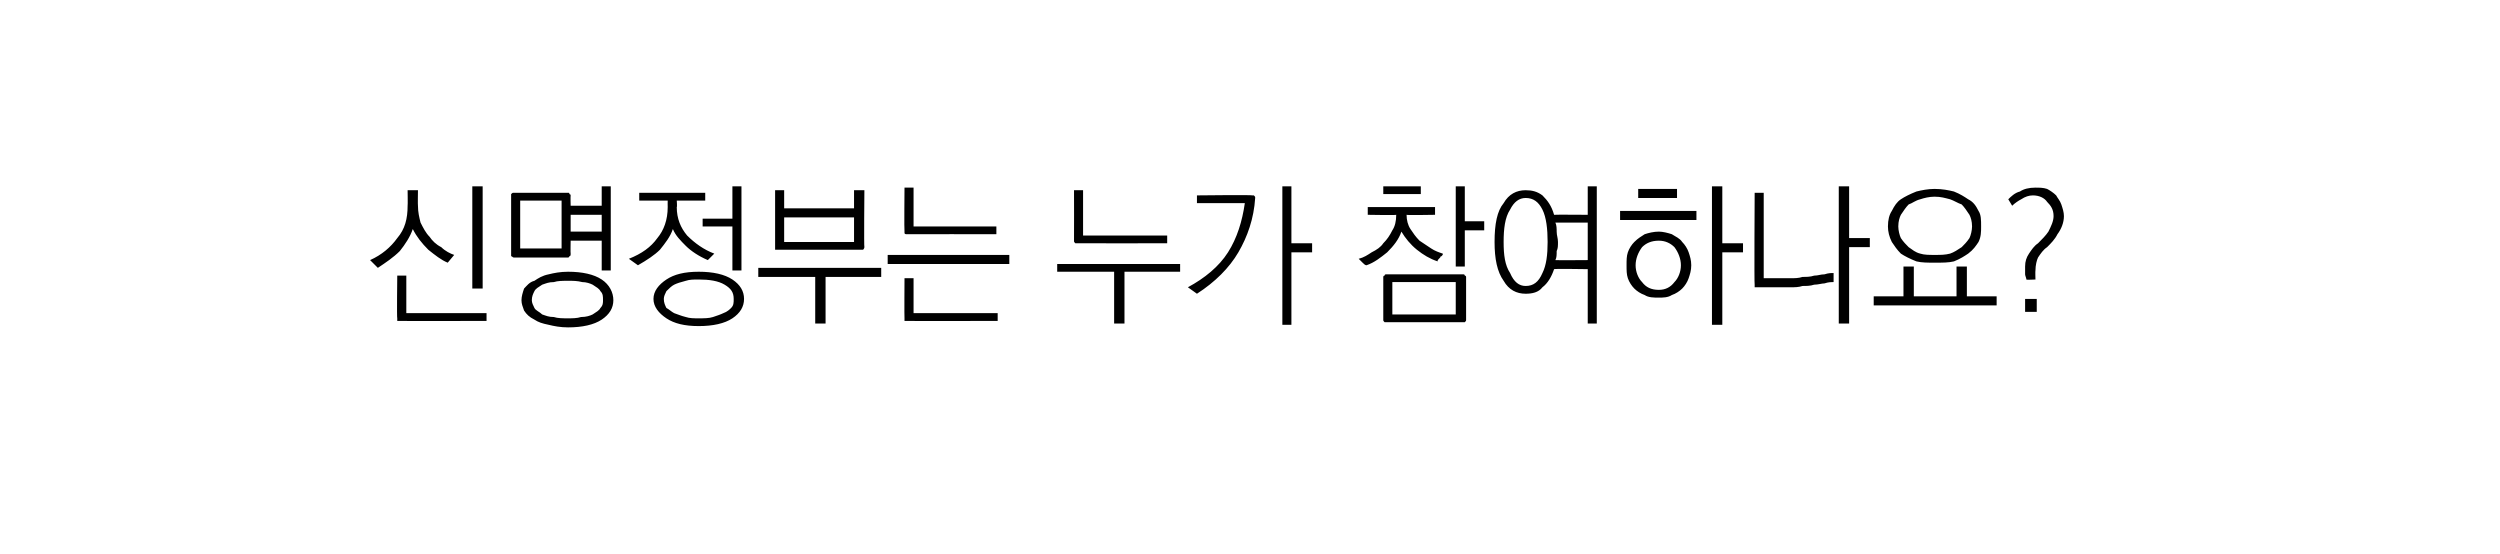 <?xml version="1.0" standalone="no"?>
<!DOCTYPE svg PUBLIC "-//W3C//DTD SVG 1.1//EN" "http://www.w3.org/Graphics/SVG/1.1/DTD/svg11.dtd">
<svg xmlns="http://www.w3.org/2000/svg" version="1.1" width="193.2px" height="42.8px" viewBox="0 -1 193.2 42.8" style="top:-1px">
  <desc> </desc>
  <defs/>
  <g id="Polygon57939">
    <path d="M 31.5 13.7 L 32.3 13.7 C 32.3 13.7 32.28 14.89 32.3 14.9 C 32.3 15.4 32.4 15.8 32.5 16.2 C 32.7 16.6 32.9 17 33.2 17.3 C 33.4 17.6 33.7 17.9 34.1 18.1 C 34.4 18.4 34.8 18.6 35.1 18.7 C 35.1 18.7 34.6 19.3 34.6 19.3 C 34.1 19.1 33.6 18.7 33.1 18.3 C 32.6 17.8 32.2 17.3 31.9 16.7 C 31.7 17.3 31.3 17.9 30.9 18.4 C 30.4 18.9 29.8 19.3 29.2 19.7 C 29.2 19.7 28.6 19.1 28.6 19.1 C 29.5 18.7 30.2 18.1 30.7 17.4 C 31.3 16.7 31.5 15.9 31.5 14.9 C 31.52 14.89 31.5 13.7 31.5 13.7 Z M 36.5 13.4 L 37.3 13.4 L 37.3 21.3 L 36.5 21.3 L 36.5 13.4 Z M 30.9 23.8 C 30.8 23.8 30.7 23.8 30.7 23.8 C 30.7 23.7 30.7 23.7 30.7 23.6 C 30.66 23.59 30.7 20.3 30.7 20.3 L 31.4 20.3 L 31.4 23.2 L 37.6 23.2 L 37.6 23.8 C 37.6 23.8 30.88 23.82 30.9 23.8 Z M 40.2 14.5 L 40.2 18.2 L 43.4 18.2 L 43.4 14.5 L 40.2 14.5 Z M 44.1 18.6 C 44.1 18.7 44.1 18.8 44 18.8 C 44 18.8 44 18.9 43.9 18.9 C 43.9 18.9 39.7 18.9 39.7 18.9 C 39.6 18.9 39.6 18.8 39.5 18.8 C 39.5 18.8 39.5 18.7 39.5 18.6 C 39.5 18.6 39.5 14.1 39.5 14.1 C 39.5 14.1 39.5 14 39.5 14 C 39.6 13.9 39.6 13.9 39.7 13.9 C 39.7 13.9 43.9 13.9 43.9 13.9 C 44 13.9 44 13.9 44 14 C 44.1 14 44.1 14.1 44.1 14.1 C 44.08 14.15 44.1 14.9 44.1 14.9 L 46.5 14.9 L 46.5 13.4 L 47.2 13.4 L 47.2 19.9 L 46.5 19.9 L 46.5 17.6 L 44.1 17.6 C 44.1 17.6 44.08 18.62 44.1 18.6 Z M 44.1 15.6 L 44.1 16.9 L 46.5 16.9 L 46.5 15.6 L 44.1 15.6 Z M 43.9 20 C 45 20 45.9 20.2 46.5 20.6 C 47.1 21 47.4 21.6 47.4 22.2 C 47.4 22.8 47.1 23.3 46.5 23.7 C 45.9 24.1 45 24.3 43.9 24.3 C 43.3 24.3 42.8 24.2 42.4 24.1 C 41.9 24 41.6 23.9 41.3 23.7 C 40.9 23.5 40.7 23.3 40.5 23 C 40.4 22.7 40.3 22.5 40.3 22.2 C 40.3 21.9 40.4 21.6 40.5 21.3 C 40.7 21.1 40.9 20.8 41.3 20.7 C 41.6 20.5 41.9 20.3 42.4 20.2 C 42.8 20.1 43.3 20 43.9 20 Z M 43.9 20.7 C 43.5 20.7 43.1 20.7 42.8 20.8 C 42.4 20.8 42.2 20.9 41.9 21 C 41.6 21.2 41.4 21.3 41.3 21.5 C 41.2 21.7 41.1 21.9 41.1 22.2 C 41.1 22.4 41.2 22.6 41.3 22.8 C 41.4 23 41.7 23.1 41.9 23.3 C 42.2 23.4 42.4 23.5 42.8 23.5 C 43.1 23.6 43.5 23.6 43.9 23.6 C 44.2 23.6 44.6 23.6 44.9 23.5 C 45.3 23.5 45.6 23.4 45.8 23.3 C 46.1 23.1 46.3 23 46.4 22.8 C 46.6 22.6 46.6 22.4 46.6 22.2 C 46.6 21.9 46.6 21.7 46.4 21.5 C 46.3 21.3 46.1 21.2 45.8 21 C 45.6 20.9 45.3 20.8 45 20.8 C 44.6 20.7 44.3 20.7 43.9 20.7 Z M 49.4 13.9 L 54.5 13.9 L 54.5 14.5 L 52.3 14.5 C 52.3 14.5 52.34 15.01 52.3 15 C 52.3 15.9 52.6 16.6 53.1 17.2 C 53.7 17.8 54.4 18.3 55.2 18.6 C 55.2 18.6 54.7 19.1 54.7 19.1 C 54 18.8 53.4 18.4 53 18 C 52.6 17.6 52.2 17.2 52 16.7 C 51.8 17.3 51.4 17.8 51 18.3 C 50.6 18.7 50 19.1 49.3 19.5 C 49.3 19.5 48.6 19 48.6 19 C 49.6 18.6 50.3 18.1 50.8 17.4 C 51.3 16.8 51.6 16 51.6 15 C 51.59 14.99 51.6 14.5 51.6 14.5 L 49.4 14.5 L 49.4 13.9 Z M 56.6 13.4 L 57.3 13.4 L 57.3 19.9 L 56.6 19.9 L 56.6 16.5 L 54.3 16.5 L 54.3 15.9 L 56.6 15.9 L 56.6 13.4 Z M 54 20 C 55.1 20 56 20.2 56.6 20.6 C 57.2 21 57.5 21.5 57.5 22.1 C 57.5 22.7 57.2 23.2 56.6 23.6 C 56 24 55.1 24.2 54 24.2 C 52.9 24.2 52.1 24 51.5 23.6 C 50.9 23.2 50.5 22.7 50.5 22.1 C 50.5 21.5 50.9 21 51.5 20.6 C 52.1 20.2 52.9 20 54 20 Z M 54 20.6 C 53.6 20.6 53.3 20.6 53 20.7 C 52.6 20.8 52.3 20.9 52.1 21 C 51.9 21.1 51.7 21.3 51.5 21.5 C 51.4 21.7 51.3 21.9 51.3 22.1 C 51.3 22.4 51.4 22.6 51.5 22.8 C 51.7 22.9 51.9 23.1 52.1 23.2 C 52.4 23.3 52.6 23.4 53 23.5 C 53.3 23.6 53.6 23.6 54 23.6 C 54.4 23.6 54.8 23.6 55.1 23.5 C 55.4 23.4 55.7 23.3 55.9 23.2 C 56.2 23.1 56.4 22.9 56.5 22.8 C 56.7 22.6 56.7 22.4 56.7 22.1 C 56.7 21.6 56.5 21.3 56 21 C 55.5 20.7 54.8 20.6 54 20.6 Z M 60.6 15.8 L 60.6 17.7 L 66 17.7 L 66 15.8 L 60.6 15.8 Z M 59.9 18.1 C 59.9 18.12 59.9 13.7 59.9 13.7 L 60.6 13.7 L 60.6 15.1 L 66 15.1 L 66 13.7 L 66.8 13.7 C 66.8 13.7 66.76 18.12 66.8 18.1 C 66.8 18.2 66.7 18.3 66.7 18.3 C 66.7 18.3 66.6 18.3 66.5 18.3 C 66.5 18.3 60.1 18.3 60.1 18.3 C 60 18.3 60 18.3 59.9 18.3 C 59.9 18.3 59.9 18.2 59.9 18.1 Z M 58.6 19.7 L 68.1 19.7 L 68.1 20.4 L 63.8 20.4 L 63.8 24 L 63 24 L 63 20.4 L 58.6 20.4 L 58.6 19.7 Z M 70.1 17.1 C 70 17.1 69.9 17.1 69.9 17 C 69.9 17 69.9 16.9 69.9 16.9 C 69.87 16.86 69.9 13.5 69.9 13.5 L 70.6 13.5 L 70.6 16.5 L 77 16.5 L 77 17.1 C 77 17.1 70.09 17.09 70.1 17.1 Z M 68.6 18.7 L 78 18.7 L 78 19.4 L 68.6 19.4 L 68.6 18.7 Z M 70.1 23.8 C 70 23.8 70 23.8 69.9 23.8 C 69.9 23.7 69.9 23.7 69.9 23.6 C 69.88 23.59 69.9 20.5 69.9 20.5 L 70.6 20.5 L 70.6 23.2 L 77.1 23.2 L 77.1 23.8 C 77.1 23.8 70.1 23.82 70.1 23.8 Z M 83.2 17.8 C 83.1 17.8 83.1 17.8 83.1 17.8 C 83 17.7 83 17.7 83 17.6 C 83.01 17.58 83 13.7 83 13.7 L 83.7 13.7 L 83.7 17.2 L 90.2 17.2 L 90.2 17.8 C 90.2 17.8 83.23 17.81 83.2 17.8 Z M 81.7 19.4 L 91.2 19.4 L 91.2 20 L 86.9 20 L 86.9 24 L 86.1 24 L 86.1 20 L 81.7 20 L 81.7 19.4 Z M 96.8 14.1 C 96.8 14.1 96.9 14.1 96.9 14.1 C 97 14.2 97 14.2 97 14.3 C 96.9 15.9 96.4 17.3 95.7 18.5 C 95 19.7 93.9 20.8 92.5 21.7 C 92.5 21.7 91.8 21.2 91.8 21.2 C 93.1 20.5 94.2 19.6 94.9 18.5 C 95.6 17.4 96 16.1 96.2 14.7 C 96.18 14.7 92.5 14.7 92.5 14.7 L 92.5 14.1 C 92.5 14.1 96.77 14.05 96.8 14.1 Z M 99.1 13.4 L 99.8 13.4 L 99.8 17.8 L 101.4 17.8 L 101.4 18.5 L 99.8 18.5 L 99.8 24.1 L 99.1 24.1 L 99.1 13.4 Z M 105.7 15 L 110.9 15 L 110.9 15.6 C 110.9 15.6 108.67 15.64 108.7 15.6 C 108.7 16 108.8 16.4 109 16.7 C 109.2 17 109.4 17.3 109.7 17.6 C 110 17.8 110.3 18 110.6 18.2 C 110.9 18.4 111.2 18.5 111.5 18.6 C 111.5 18.7 111.5 18.7 111.4 18.8 C 111.4 18.8 111.3 18.8 111.3 18.9 C 111.3 18.9 111.2 19 111.2 19 C 111.1 19.1 111.1 19.1 111.1 19.2 C 110.5 19 110 18.7 109.5 18.3 C 109 17.9 108.6 17.4 108.3 16.9 C 108.1 17.5 107.7 18 107.2 18.5 C 106.7 18.9 106.2 19.3 105.6 19.5 C 105.5 19.5 105.4 19.4 105.3 19.3 C 105.2 19.2 105.1 19.1 105 19 C 105.4 18.9 105.7 18.7 106 18.5 C 106.4 18.3 106.7 18.1 106.9 17.8 C 107.2 17.5 107.4 17.2 107.6 16.8 C 107.8 16.5 107.9 16.1 107.9 15.6 C 107.92 15.64 105.7 15.6 105.7 15.6 L 105.7 15 Z M 106.9 13.4 L 109.8 13.4 L 109.8 14 L 106.9 14 L 106.9 13.4 Z M 112.5 13.4 L 113.2 13.4 L 113.2 16.1 L 114.7 16.1 L 114.7 16.8 L 113.2 16.8 L 113.2 19.6 L 112.5 19.6 L 112.5 13.4 Z M 107.6 20.8 L 107.6 23.3 L 112.5 23.3 L 112.5 20.8 L 107.6 20.8 Z M 113.1 23.9 C 113.1 23.9 107.1 23.9 107.1 23.9 C 107.1 23.9 107 23.9 107 23.9 C 106.9 23.8 106.9 23.8 106.9 23.7 C 106.9 23.7 106.9 20.4 106.9 20.4 C 106.9 20.4 106.9 20.3 107 20.3 C 107 20.2 107.1 20.2 107.1 20.2 C 107.1 20.2 113.1 20.2 113.1 20.2 C 113.1 20.2 113.2 20.2 113.2 20.3 C 113.3 20.3 113.3 20.4 113.3 20.4 C 113.3 20.4 113.3 23.7 113.3 23.7 C 113.3 23.8 113.3 23.8 113.2 23.9 C 113.2 23.9 113.1 23.9 113.1 23.9 Z M 117.9 13.7 C 118.4 13.7 118.8 13.8 119.2 14.1 C 119.6 14.5 119.9 14.9 120.1 15.6 C 120.09 15.58 122.7 15.6 122.7 15.6 L 122.7 13.4 L 123.4 13.4 L 123.4 24 L 122.7 24 L 122.7 19.8 C 122.7 19.8 120.1 19.76 120.1 19.8 C 119.9 20.4 119.6 20.9 119.2 21.2 C 118.9 21.6 118.4 21.7 117.9 21.7 C 117.2 21.7 116.6 21.4 116.2 20.7 C 115.7 20 115.5 19 115.5 17.7 C 115.5 16.3 115.7 15.3 116.2 14.7 C 116.6 14 117.2 13.7 117.9 13.7 Z M 120.2 16.2 C 120.3 16.4 120.3 16.7 120.3 16.9 C 120.3 17.2 120.4 17.4 120.4 17.7 C 120.4 18 120.4 18.2 120.3 18.4 C 120.3 18.7 120.3 18.9 120.2 19.1 C 120.24 19.12 122.7 19.1 122.7 19.1 L 122.7 16.2 C 122.7 16.2 120.24 16.21 120.2 16.2 Z M 117.9 14.3 C 117.4 14.3 117 14.6 116.7 15.2 C 116.3 15.8 116.2 16.7 116.2 17.7 C 116.2 18.7 116.3 19.5 116.7 20.1 C 117 20.8 117.4 21.1 117.9 21.1 C 118.5 21.1 118.9 20.8 119.2 20.1 C 119.5 19.5 119.6 18.7 119.6 17.7 C 119.6 16.7 119.5 15.8 119.2 15.2 C 118.9 14.6 118.5 14.3 117.9 14.3 Z M 126.6 13.6 L 129.6 13.6 L 129.6 14.3 L 126.6 14.3 L 126.6 13.6 Z M 125.2 15.3 L 131.1 15.3 L 131.1 16 L 125.2 16 L 125.2 15.3 Z M 128.2 17.6 C 127.6 17.6 127.2 17.8 126.9 18.1 C 126.6 18.5 126.4 19 126.4 19.5 C 126.4 20 126.6 20.5 126.9 20.8 C 127.2 21.2 127.6 21.4 128.2 21.4 C 128.7 21.4 129.1 21.2 129.4 20.8 C 129.7 20.5 129.9 20 129.9 19.5 C 129.9 19 129.7 18.5 129.4 18.1 C 129.1 17.8 128.7 17.6 128.2 17.6 Z M 125.7 19.5 C 125.7 19.1 125.7 18.8 125.8 18.5 C 125.9 18.2 126.1 17.9 126.3 17.7 C 126.6 17.4 126.8 17.3 127.1 17.1 C 127.4 17 127.8 16.9 128.2 16.9 C 128.5 16.9 128.9 17 129.2 17.1 C 129.5 17.3 129.8 17.4 130 17.7 C 130.2 17.9 130.4 18.2 130.5 18.5 C 130.6 18.8 130.7 19.1 130.7 19.5 C 130.7 19.9 130.6 20.2 130.5 20.5 C 130.4 20.8 130.2 21.1 130 21.3 C 129.8 21.5 129.5 21.7 129.2 21.8 C 128.9 22 128.5 22 128.2 22 C 127.8 22 127.4 22 127.1 21.8 C 126.8 21.7 126.5 21.5 126.3 21.3 C 126.1 21.1 125.9 20.8 125.8 20.5 C 125.7 20.2 125.7 19.9 125.7 19.5 Z M 132.3 13.4 L 133.1 13.4 L 133.1 17.8 L 134.7 17.8 L 134.7 18.5 L 133.1 18.5 L 133.1 24.1 L 132.3 24.1 L 132.3 13.4 Z M 135.6 21 C 135.56 21 135.6 13.9 135.6 13.9 L 136.3 13.9 L 136.3 20.5 C 136.3 20.5 138.44 20.5 138.4 20.5 C 138.7 20.5 139 20.5 139.3 20.4 C 139.6 20.4 139.9 20.4 140.2 20.3 C 140.5 20.3 140.7 20.2 141 20.2 C 141.3 20.1 141.5 20.1 141.7 20.1 C 141.7 20.1 141.7 20.8 141.7 20.8 C 141.5 20.8 141.3 20.8 141 20.9 C 140.8 20.9 140.5 21 140.2 21 C 139.9 21.1 139.6 21.1 139.3 21.1 C 139 21.2 138.7 21.2 138.4 21.2 C 138.1 21.2 137.7 21.2 137.4 21.2 C 137.1 21.2 136.8 21.2 136.6 21.2 C 136.4 21.2 136.2 21.2 136 21.2 C 135.9 21.2 135.8 21.2 135.8 21.2 C 135.7 21.2 135.6 21.2 135.6 21.2 C 135.6 21.1 135.6 21.1 135.6 21 Z M 142.1 13.4 L 142.9 13.4 L 142.9 17.4 L 144.5 17.4 L 144.5 18.1 L 142.9 18.1 L 142.9 24 L 142.1 24 L 142.1 13.4 Z M 149.5 13.6 C 150.1 13.6 150.6 13.7 151 13.8 C 151.5 14 151.8 14.2 152.1 14.4 C 152.5 14.6 152.7 14.9 152.9 15.3 C 153.1 15.6 153.1 16 153.1 16.5 C 153.1 16.9 153.1 17.3 152.9 17.7 C 152.7 18 152.5 18.3 152.1 18.6 C 151.8 18.8 151.5 19 151 19.2 C 150.6 19.3 150.1 19.3 149.5 19.3 C 149 19.3 148.5 19.3 148.1 19.2 C 147.6 19 147.2 18.8 146.9 18.6 C 146.6 18.3 146.4 18 146.2 17.7 C 146 17.3 145.9 16.9 145.9 16.5 C 145.9 16 146 15.6 146.2 15.3 C 146.4 14.9 146.6 14.6 146.9 14.4 C 147.2 14.2 147.6 14 148.1 13.8 C 148.5 13.7 149 13.6 149.5 13.6 Z M 149.5 14.2 C 149.1 14.2 148.7 14.3 148.4 14.4 C 148 14.5 147.8 14.7 147.5 14.8 C 147.3 15 147.1 15.3 146.9 15.6 C 146.8 15.8 146.7 16.1 146.7 16.5 C 146.7 16.8 146.8 17.2 146.9 17.4 C 147.1 17.7 147.3 17.9 147.5 18.1 C 147.8 18.3 148 18.5 148.4 18.6 C 148.7 18.7 149.1 18.7 149.5 18.7 C 150 18.7 150.3 18.7 150.7 18.6 C 151 18.5 151.3 18.3 151.6 18.1 C 151.8 17.9 152 17.7 152.2 17.4 C 152.3 17.2 152.4 16.8 152.4 16.5 C 152.4 16.1 152.3 15.8 152.2 15.6 C 152 15.3 151.8 15 151.6 14.8 C 151.3 14.7 151 14.5 150.7 14.4 C 150.3 14.3 150 14.2 149.5 14.2 Z M 147.1 19.6 L 147.9 19.6 L 147.9 21.9 L 151.2 21.9 L 151.2 19.6 L 152 19.6 L 152 21.9 L 154.3 21.9 L 154.3 22.6 L 144.8 22.6 L 144.8 21.9 L 147.1 21.9 L 147.1 19.6 Z M 156.5 22.1 L 157.4 22.1 L 157.4 23.1 L 156.5 23.1 L 156.5 22.1 Z M 157.3 13.5 C 157.6 13.5 157.9 13.5 158.2 13.6 C 158.4 13.7 158.7 13.9 158.9 14.1 C 159 14.3 159.2 14.5 159.3 14.8 C 159.4 15.1 159.5 15.4 159.5 15.7 C 159.5 16.2 159.3 16.7 159 17.1 C 158.8 17.5 158.5 17.8 158.2 18.1 C 157.9 18.3 157.7 18.6 157.5 18.9 C 157.4 19.1 157.3 19.5 157.3 19.9 C 157.28 19.91 157.3 20.6 157.3 20.6 C 157.3 20.6 156.57 20.64 156.6 20.6 C 156.6 20.5 156.5 20.3 156.5 20.2 C 156.5 20 156.5 19.8 156.5 19.6 C 156.5 19.2 156.6 18.9 156.8 18.6 C 157 18.3 157.2 18 157.5 17.8 C 157.8 17.5 158.1 17.2 158.3 16.9 C 158.5 16.5 158.7 16.1 158.7 15.7 C 158.7 15.2 158.5 14.9 158.2 14.6 C 158 14.3 157.6 14.1 157.1 14.1 C 156.8 14.1 156.5 14.2 156.2 14.4 C 156 14.5 155.7 14.7 155.5 14.9 C 155.5 14.9 155.2 14.4 155.2 14.4 C 155.4 14.2 155.7 13.9 156.1 13.8 C 156.4 13.6 156.8 13.5 157.3 13.5 Z " stroke="none" fill="#000"/>
  </g>
</svg>